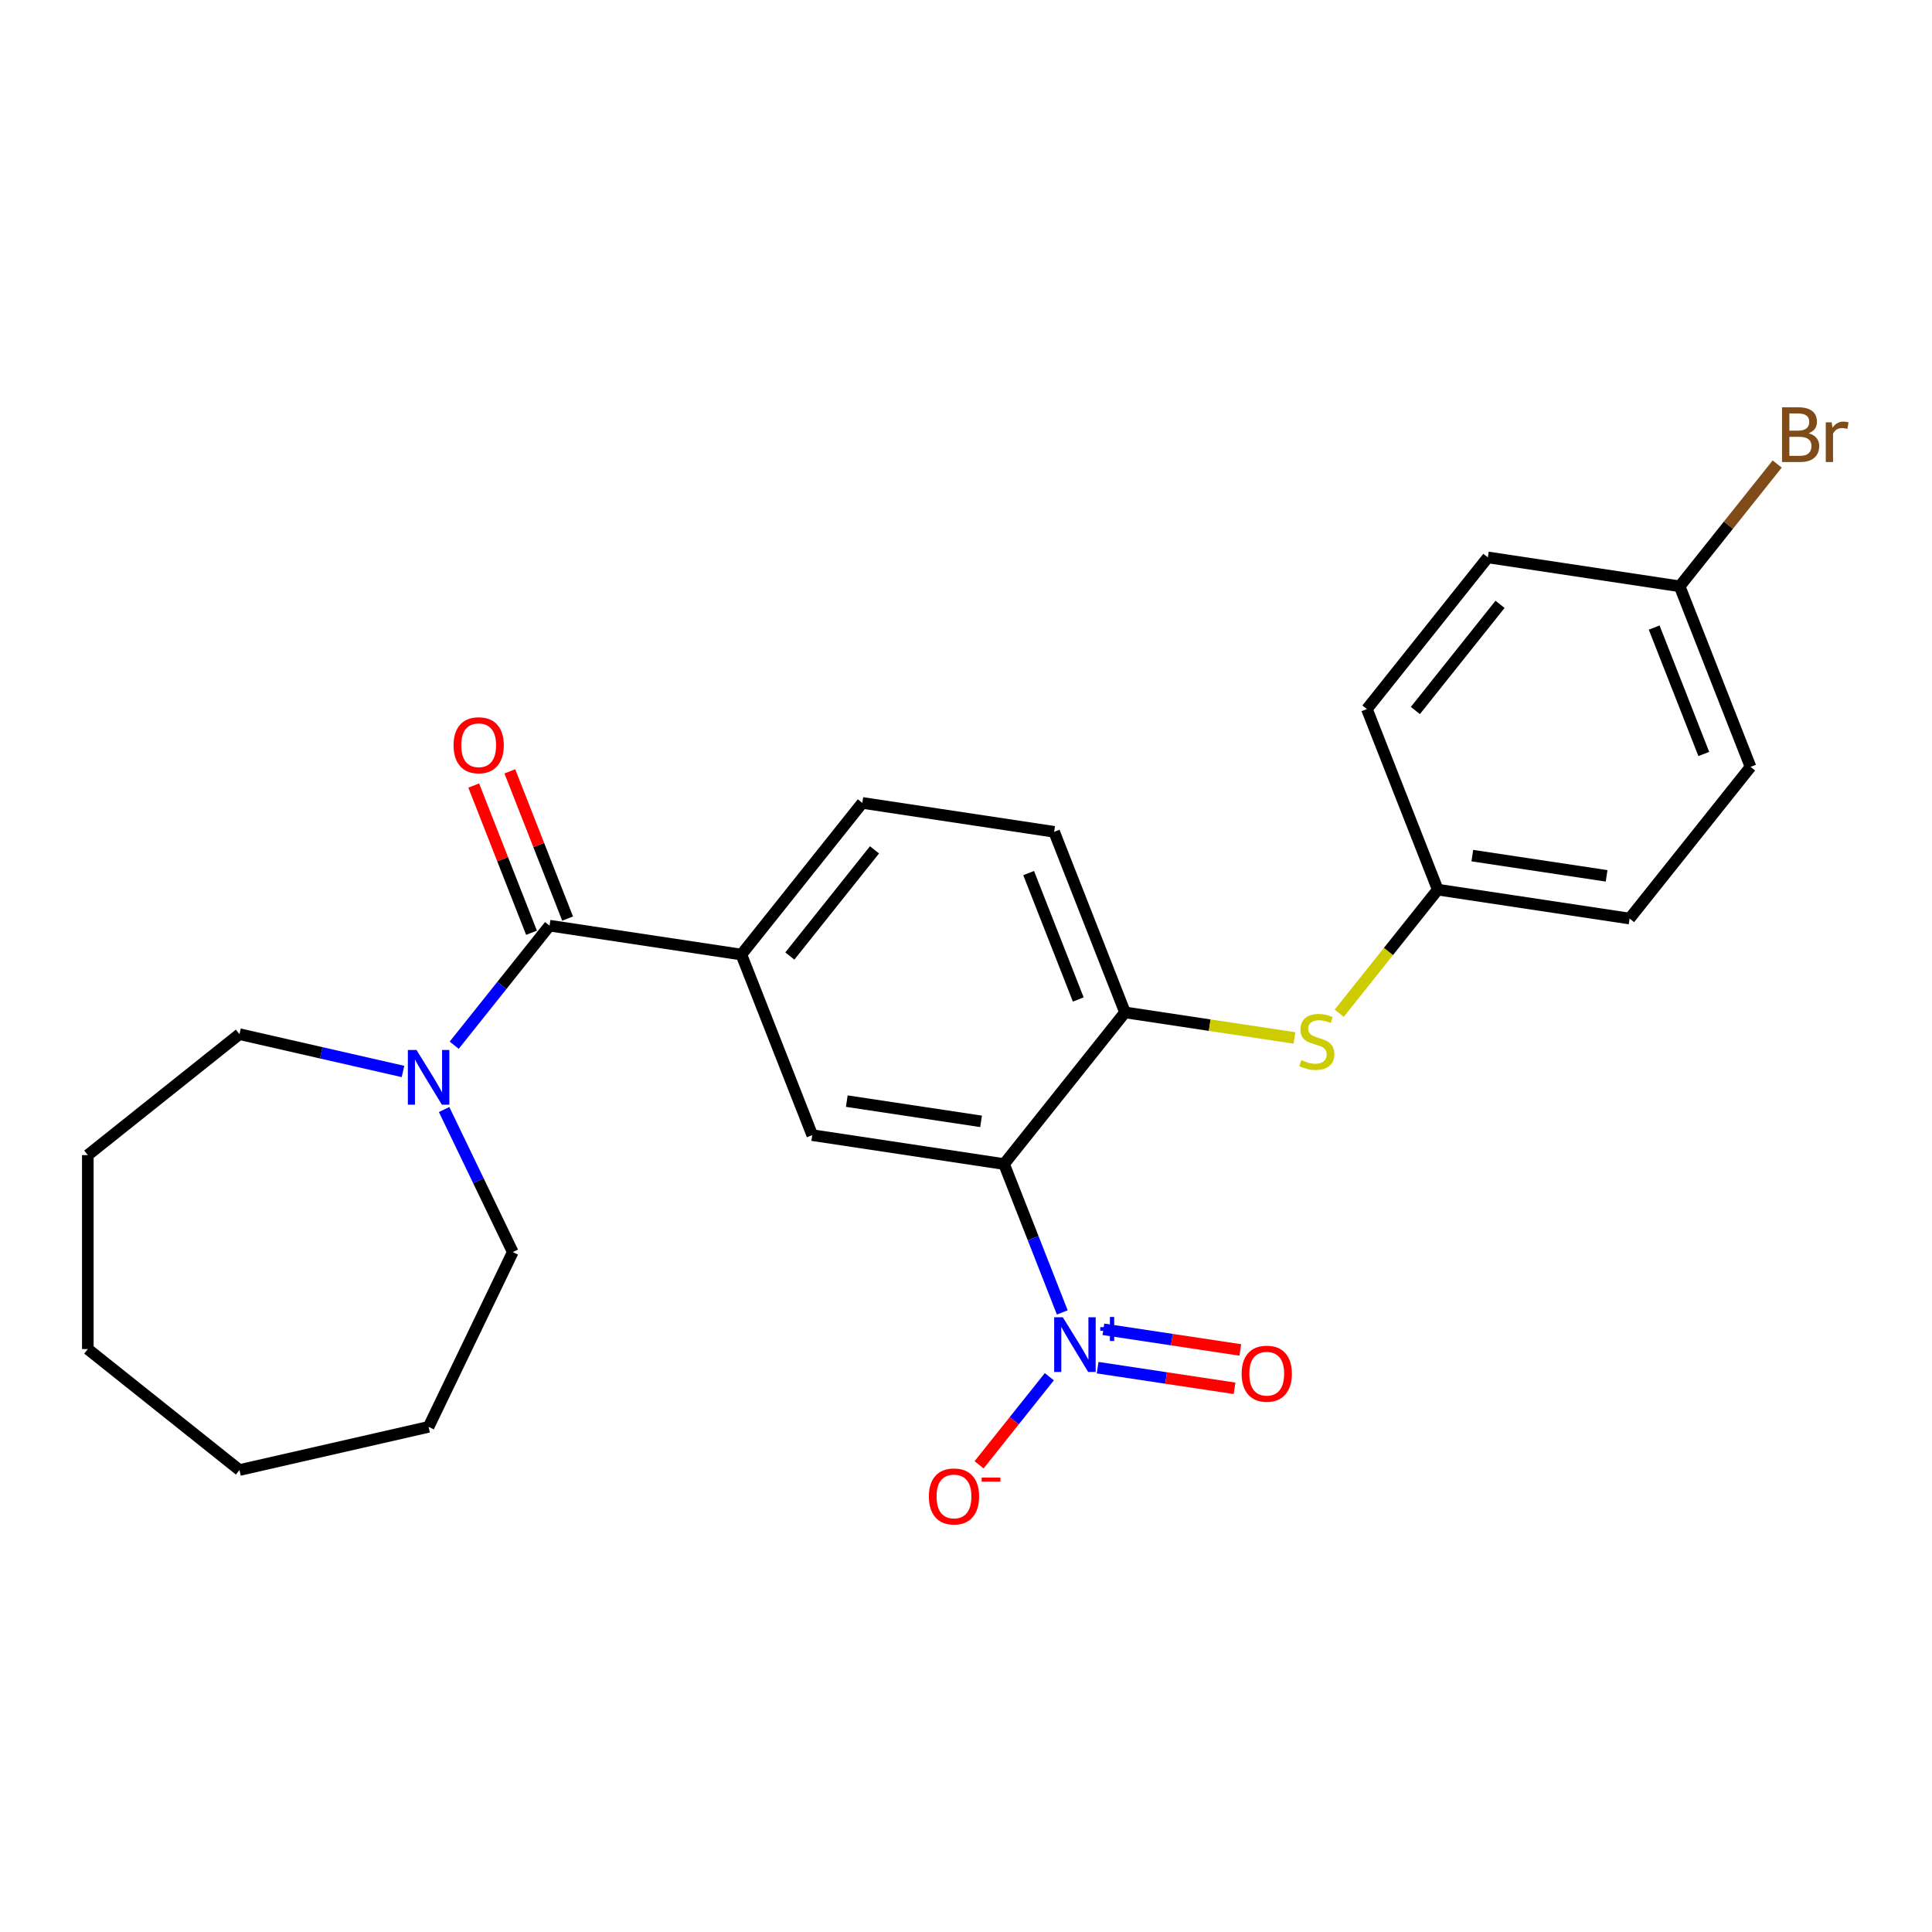 <?xml version='1.0' encoding='iso-8859-1'?>
<svg version='1.1' baseProfile='full'
              xmlns='http://www.w3.org/2000/svg'
                      xmlns:rdkit='http://www.rdkit.org/xml'
                      xmlns:xlink='http://www.w3.org/1999/xlink'
                  xml:space='preserve'
width='1000px' height='1000px' viewBox='0 0 1000 1000'>
<!-- END OF HEADER -->
<rect style='opacity:1.0;fill:#FFFFFF;stroke:none' width='1000' height='1000' x='0' y='0'> </rect>
<path class='bond-0' d='M 519.699,602.514 L 534.769,640.912' style='fill:none;fill-rule:evenodd;stroke:#000000;stroke-width:6px;stroke-linecap:butt;stroke-linejoin:miter;stroke-opacity:1' />
<path class='bond-0' d='M 534.769,640.912 L 549.839,679.309' style='fill:none;fill-rule:evenodd;stroke:#0000FF;stroke-width:6px;stroke-linecap:butt;stroke-linejoin:miter;stroke-opacity:1' />
<path class='bond-2' d='M 519.699,602.514 L 420.414,587.549' style='fill:none;fill-rule:evenodd;stroke:#000000;stroke-width:6px;stroke-linecap:butt;stroke-linejoin:miter;stroke-opacity:1' />
<path class='bond-2' d='M 507.799,580.412 L 438.3,569.937' style='fill:none;fill-rule:evenodd;stroke:#000000;stroke-width:6px;stroke-linecap:butt;stroke-linejoin:miter;stroke-opacity:1' />
<path class='bond-3' d='M 519.699,602.514 L 582.301,524.013' style='fill:none;fill-rule:evenodd;stroke:#000000;stroke-width:6px;stroke-linecap:butt;stroke-linejoin:miter;stroke-opacity:1' />
<path class='bond-7' d='M 543.131,712.595 L 524.954,735.388' style='fill:none;fill-rule:evenodd;stroke:#0000FF;stroke-width:6px;stroke-linecap:butt;stroke-linejoin:miter;stroke-opacity:1' />
<path class='bond-7' d='M 524.954,735.388 L 506.777,758.181' style='fill:none;fill-rule:evenodd;stroke:#FF0000;stroke-width:6px;stroke-linecap:butt;stroke-linejoin:miter;stroke-opacity:1' />
<path class='bond-8' d='M 568.135,707.905 L 603.565,713.245' style='fill:none;fill-rule:evenodd;stroke:#0000FF;stroke-width:6px;stroke-linecap:butt;stroke-linejoin:miter;stroke-opacity:1' />
<path class='bond-8' d='M 603.565,713.245 L 638.995,718.585' style='fill:none;fill-rule:evenodd;stroke:#FF0000;stroke-width:6px;stroke-linecap:butt;stroke-linejoin:miter;stroke-opacity:1' />
<path class='bond-8' d='M 571.128,688.048 L 606.558,693.388' style='fill:none;fill-rule:evenodd;stroke:#0000FF;stroke-width:6px;stroke-linecap:butt;stroke-linejoin:miter;stroke-opacity:1' />
<path class='bond-8' d='M 606.558,693.388 L 641.988,698.729' style='fill:none;fill-rule:evenodd;stroke:#FF0000;stroke-width:6px;stroke-linecap:butt;stroke-linejoin:miter;stroke-opacity:1' />
<path class='bond-1' d='M 284.447,479.119 L 383.731,494.083' style='fill:none;fill-rule:evenodd;stroke:#000000;stroke-width:6px;stroke-linecap:butt;stroke-linejoin:miter;stroke-opacity:1' />
<path class='bond-5' d='M 284.447,479.119 L 259.771,510.062' style='fill:none;fill-rule:evenodd;stroke:#000000;stroke-width:6px;stroke-linecap:butt;stroke-linejoin:miter;stroke-opacity:1' />
<path class='bond-5' d='M 259.771,510.062 L 235.094,541.004' style='fill:none;fill-rule:evenodd;stroke:#0000FF;stroke-width:6px;stroke-linecap:butt;stroke-linejoin:miter;stroke-opacity:1' />
<path class='bond-9' d='M 293.793,475.45 L 278.841,437.353' style='fill:none;fill-rule:evenodd;stroke:#000000;stroke-width:6px;stroke-linecap:butt;stroke-linejoin:miter;stroke-opacity:1' />
<path class='bond-9' d='M 278.841,437.353 L 263.889,399.255' style='fill:none;fill-rule:evenodd;stroke:#FF0000;stroke-width:6px;stroke-linecap:butt;stroke-linejoin:miter;stroke-opacity:1' />
<path class='bond-9' d='M 275.1,482.787 L 260.148,444.689' style='fill:none;fill-rule:evenodd;stroke:#000000;stroke-width:6px;stroke-linecap:butt;stroke-linejoin:miter;stroke-opacity:1' />
<path class='bond-9' d='M 260.148,444.689 L 245.196,406.592' style='fill:none;fill-rule:evenodd;stroke:#FF0000;stroke-width:6px;stroke-linecap:butt;stroke-linejoin:miter;stroke-opacity:1' />
<path class='bond-4' d='M 420.414,587.549 L 383.731,494.083' style='fill:none;fill-rule:evenodd;stroke:#000000;stroke-width:6px;stroke-linecap:butt;stroke-linejoin:miter;stroke-opacity:1' />
<path class='bond-6' d='M 582.301,524.013 L 626.149,530.622' style='fill:none;fill-rule:evenodd;stroke:#000000;stroke-width:6px;stroke-linecap:butt;stroke-linejoin:miter;stroke-opacity:1' />
<path class='bond-6' d='M 626.149,530.622 L 669.996,537.231' style='fill:none;fill-rule:evenodd;stroke:#CCCC00;stroke-width:6px;stroke-linecap:butt;stroke-linejoin:miter;stroke-opacity:1' />
<path class='bond-10' d='M 582.301,524.013 L 545.619,430.547' style='fill:none;fill-rule:evenodd;stroke:#000000;stroke-width:6px;stroke-linecap:butt;stroke-linejoin:miter;stroke-opacity:1' />
<path class='bond-10' d='M 558.106,517.33 L 532.428,451.904' style='fill:none;fill-rule:evenodd;stroke:#000000;stroke-width:6px;stroke-linecap:butt;stroke-linejoin:miter;stroke-opacity:1' />
<path class='bond-25' d='M 383.731,494.083 L 446.334,415.583' style='fill:none;fill-rule:evenodd;stroke:#000000;stroke-width:6px;stroke-linecap:butt;stroke-linejoin:miter;stroke-opacity:1' />
<path class='bond-25' d='M 408.822,494.829 L 452.644,439.878' style='fill:none;fill-rule:evenodd;stroke:#000000;stroke-width:6px;stroke-linecap:butt;stroke-linejoin:miter;stroke-opacity:1' />
<path class='bond-19' d='M 229.872,574.29 L 247.641,611.186' style='fill:none;fill-rule:evenodd;stroke:#0000FF;stroke-width:6px;stroke-linecap:butt;stroke-linejoin:miter;stroke-opacity:1' />
<path class='bond-19' d='M 247.641,611.186 L 265.409,648.083' style='fill:none;fill-rule:evenodd;stroke:#000000;stroke-width:6px;stroke-linecap:butt;stroke-linejoin:miter;stroke-opacity:1' />
<path class='bond-20' d='M 208.594,554.595 L 166.275,544.936' style='fill:none;fill-rule:evenodd;stroke:#0000FF;stroke-width:6px;stroke-linecap:butt;stroke-linejoin:miter;stroke-opacity:1' />
<path class='bond-20' d='M 166.275,544.936 L 123.955,535.277' style='fill:none;fill-rule:evenodd;stroke:#000000;stroke-width:6px;stroke-linecap:butt;stroke-linejoin:miter;stroke-opacity:1' />
<path class='bond-12' d='M 693.176,524.444 L 718.682,492.461' style='fill:none;fill-rule:evenodd;stroke:#CCCC00;stroke-width:6px;stroke-linecap:butt;stroke-linejoin:miter;stroke-opacity:1' />
<path class='bond-12' d='M 718.682,492.461 L 744.188,460.477' style='fill:none;fill-rule:evenodd;stroke:#000000;stroke-width:6px;stroke-linecap:butt;stroke-linejoin:miter;stroke-opacity:1' />
<path class='bond-11' d='M 545.619,430.547 L 446.334,415.583' style='fill:none;fill-rule:evenodd;stroke:#000000;stroke-width:6px;stroke-linecap:butt;stroke-linejoin:miter;stroke-opacity:1' />
<path class='bond-15' d='M 744.188,460.477 L 707.506,367.011' style='fill:none;fill-rule:evenodd;stroke:#000000;stroke-width:6px;stroke-linecap:butt;stroke-linejoin:miter;stroke-opacity:1' />
<path class='bond-16' d='M 744.188,460.477 L 843.473,475.442' style='fill:none;fill-rule:evenodd;stroke:#000000;stroke-width:6px;stroke-linecap:butt;stroke-linejoin:miter;stroke-opacity:1' />
<path class='bond-16' d='M 762.074,442.865 L 831.574,453.34' style='fill:none;fill-rule:evenodd;stroke:#000000;stroke-width:6px;stroke-linecap:butt;stroke-linejoin:miter;stroke-opacity:1' />
<path class='bond-13' d='M 869.393,303.475 L 906.076,396.941' style='fill:none;fill-rule:evenodd;stroke:#000000;stroke-width:6px;stroke-linecap:butt;stroke-linejoin:miter;stroke-opacity:1' />
<path class='bond-13' d='M 856.202,324.832 L 881.88,390.258' style='fill:none;fill-rule:evenodd;stroke:#000000;stroke-width:6px;stroke-linecap:butt;stroke-linejoin:miter;stroke-opacity:1' />
<path class='bond-14' d='M 869.393,303.475 L 894.629,271.83' style='fill:none;fill-rule:evenodd;stroke:#000000;stroke-width:6px;stroke-linecap:butt;stroke-linejoin:miter;stroke-opacity:1' />
<path class='bond-14' d='M 894.629,271.83 L 919.865,240.185' style='fill:none;fill-rule:evenodd;stroke:#7F4C19;stroke-width:6px;stroke-linecap:butt;stroke-linejoin:miter;stroke-opacity:1' />
<path class='bond-26' d='M 869.393,303.475 L 770.108,288.511' style='fill:none;fill-rule:evenodd;stroke:#000000;stroke-width:6px;stroke-linecap:butt;stroke-linejoin:miter;stroke-opacity:1' />
<path class='bond-18' d='M 707.506,367.011 L 770.108,288.511' style='fill:none;fill-rule:evenodd;stroke:#000000;stroke-width:6px;stroke-linecap:butt;stroke-linejoin:miter;stroke-opacity:1' />
<path class='bond-18' d='M 732.596,367.757 L 776.418,312.806' style='fill:none;fill-rule:evenodd;stroke:#000000;stroke-width:6px;stroke-linecap:butt;stroke-linejoin:miter;stroke-opacity:1' />
<path class='bond-17' d='M 843.473,475.442 L 906.076,396.941' style='fill:none;fill-rule:evenodd;stroke:#000000;stroke-width:6px;stroke-linecap:butt;stroke-linejoin:miter;stroke-opacity:1' />
<path class='bond-22' d='M 265.409,648.083 L 221.844,738.545' style='fill:none;fill-rule:evenodd;stroke:#000000;stroke-width:6px;stroke-linecap:butt;stroke-linejoin:miter;stroke-opacity:1' />
<path class='bond-21' d='M 123.955,535.277 L 45.455,597.879' style='fill:none;fill-rule:evenodd;stroke:#000000;stroke-width:6px;stroke-linecap:butt;stroke-linejoin:miter;stroke-opacity:1' />
<path class='bond-24' d='M 45.455,597.879 L 45.455,698.286' style='fill:none;fill-rule:evenodd;stroke:#000000;stroke-width:6px;stroke-linecap:butt;stroke-linejoin:miter;stroke-opacity:1' />
<path class='bond-23' d='M 221.844,738.545 L 123.955,760.888' style='fill:none;fill-rule:evenodd;stroke:#000000;stroke-width:6px;stroke-linecap:butt;stroke-linejoin:miter;stroke-opacity:1' />
<path class='bond-27' d='M 123.955,760.888 L 45.455,698.286' style='fill:none;fill-rule:evenodd;stroke:#000000;stroke-width:6px;stroke-linecap:butt;stroke-linejoin:miter;stroke-opacity:1' />
<path  class='atom-1' d='M 550.121 681.82
L 559.401 696.82
Q 560.321 698.3, 561.801 700.98
Q 563.281 703.66, 563.361 703.82
L 563.361 681.82
L 567.121 681.82
L 567.121 710.14
L 563.241 710.14
L 553.281 693.74
Q 552.121 691.82, 550.881 689.62
Q 549.681 687.42, 549.321 686.74
L 549.321 710.14
L 545.641 710.14
L 545.641 681.82
L 550.121 681.82
' fill='#0000FF'/>
<path  class='atom-1' d='M 569.497 686.924
L 574.487 686.924
L 574.487 681.671
L 576.705 681.671
L 576.705 686.924
L 581.826 686.924
L 581.826 688.825
L 576.705 688.825
L 576.705 694.105
L 574.487 694.105
L 574.487 688.825
L 569.497 688.825
L 569.497 686.924
' fill='#0000FF'/>
<path  class='atom-6' d='M 215.584 543.46
L 224.864 558.46
Q 225.784 559.94, 227.264 562.62
Q 228.744 565.3, 228.824 565.46
L 228.824 543.46
L 232.584 543.46
L 232.584 571.78
L 228.704 571.78
L 218.744 555.38
Q 217.584 553.46, 216.344 551.26
Q 215.144 549.06, 214.784 548.38
L 214.784 571.78
L 211.104 571.78
L 211.104 543.46
L 215.584 543.46
' fill='#0000FF'/>
<path  class='atom-7' d='M 673.586 548.698
Q 673.906 548.818, 675.226 549.378
Q 676.546 549.938, 677.986 550.298
Q 679.466 550.618, 680.906 550.618
Q 683.586 550.618, 685.146 549.338
Q 686.706 548.018, 686.706 545.738
Q 686.706 544.178, 685.906 543.218
Q 685.146 542.258, 683.946 541.738
Q 682.746 541.218, 680.746 540.618
Q 678.226 539.858, 676.706 539.138
Q 675.226 538.418, 674.146 536.898
Q 673.106 535.378, 673.106 532.818
Q 673.106 529.258, 675.506 527.058
Q 677.946 524.858, 682.746 524.858
Q 686.026 524.858, 689.746 526.418
L 688.826 529.498
Q 685.426 528.098, 682.866 528.098
Q 680.106 528.098, 678.586 529.258
Q 677.066 530.378, 677.106 532.338
Q 677.106 533.858, 677.866 534.778
Q 678.666 535.698, 679.786 536.218
Q 680.946 536.738, 682.866 537.338
Q 685.426 538.138, 686.946 538.938
Q 688.466 539.738, 689.546 541.378
Q 690.666 542.978, 690.666 545.738
Q 690.666 549.658, 688.026 551.778
Q 685.426 553.858, 681.066 553.858
Q 678.546 553.858, 676.626 553.298
Q 674.746 552.778, 672.506 551.858
L 673.586 548.698
' fill='#CCCC00'/>
<path  class='atom-8' d='M 480.779 774.56
Q 480.779 767.76, 484.139 763.96
Q 487.499 760.16, 493.779 760.16
Q 500.059 760.16, 503.419 763.96
Q 506.779 767.76, 506.779 774.56
Q 506.779 781.44, 503.379 785.36
Q 499.979 789.24, 493.779 789.24
Q 487.539 789.24, 484.139 785.36
Q 480.779 781.48, 480.779 774.56
M 493.779 786.04
Q 498.099 786.04, 500.419 783.16
Q 502.779 780.24, 502.779 774.56
Q 502.779 769, 500.419 766.2
Q 498.099 763.36, 493.779 763.36
Q 489.459 763.36, 487.099 766.16
Q 484.779 768.96, 484.779 774.56
Q 484.779 780.28, 487.099 783.16
Q 489.459 786.04, 493.779 786.04
' fill='#FF0000'/>
<path  class='atom-8' d='M 508.099 764.783
L 517.788 764.783
L 517.788 766.895
L 508.099 766.895
L 508.099 764.783
' fill='#FF0000'/>
<path  class='atom-9' d='M 642.666 711.024
Q 642.666 704.224, 646.026 700.424
Q 649.386 696.624, 655.666 696.624
Q 661.946 696.624, 665.306 700.424
Q 668.666 704.224, 668.666 711.024
Q 668.666 717.904, 665.266 721.824
Q 661.866 725.704, 655.666 725.704
Q 649.426 725.704, 646.026 721.824
Q 642.666 717.944, 642.666 711.024
M 655.666 722.504
Q 659.986 722.504, 662.306 719.624
Q 664.666 716.704, 664.666 711.024
Q 664.666 705.464, 662.306 702.664
Q 659.986 699.824, 655.666 699.824
Q 651.346 699.824, 648.986 702.624
Q 646.666 705.424, 646.666 711.024
Q 646.666 716.744, 648.986 719.624
Q 651.346 722.504, 655.666 722.504
' fill='#FF0000'/>
<path  class='atom-10' d='M 234.764 385.733
Q 234.764 378.933, 238.124 375.133
Q 241.484 371.333, 247.764 371.333
Q 254.044 371.333, 257.404 375.133
Q 260.764 378.933, 260.764 385.733
Q 260.764 392.613, 257.364 396.533
Q 253.964 400.413, 247.764 400.413
Q 241.524 400.413, 238.124 396.533
Q 234.764 392.653, 234.764 385.733
M 247.764 397.213
Q 252.084 397.213, 254.404 394.333
Q 256.764 391.413, 256.764 385.733
Q 256.764 380.173, 254.404 377.373
Q 252.084 374.533, 247.764 374.533
Q 243.444 374.533, 241.084 377.333
Q 238.764 380.133, 238.764 385.733
Q 238.764 391.453, 241.084 394.333
Q 243.444 397.213, 247.764 397.213
' fill='#FF0000'/>
<path  class='atom-15' d='M 936.135 224.255
Q 938.855 225.015, 940.215 226.695
Q 941.615 228.335, 941.615 230.775
Q 941.615 234.695, 939.095 236.935
Q 936.615 239.135, 931.895 239.135
L 922.375 239.135
L 922.375 210.815
L 930.735 210.815
Q 935.575 210.815, 938.015 212.775
Q 940.455 214.735, 940.455 218.335
Q 940.455 222.615, 936.135 224.255
M 926.175 214.015
L 926.175 222.895
L 930.735 222.895
Q 933.535 222.895, 934.975 221.775
Q 936.455 220.615, 936.455 218.335
Q 936.455 214.015, 930.735 214.015
L 926.175 214.015
M 931.895 235.935
Q 934.655 235.935, 936.135 234.615
Q 937.615 233.295, 937.615 230.775
Q 937.615 228.455, 935.975 227.295
Q 934.375 226.095, 931.295 226.095
L 926.175 226.095
L 926.175 235.935
L 931.895 235.935
' fill='#7F4C19'/>
<path  class='atom-15' d='M 948.055 218.575
L 948.495 221.415
Q 950.655 218.215, 954.175 218.215
Q 955.295 218.215, 956.815 218.615
L 956.215 221.975
Q 954.495 221.575, 953.535 221.575
Q 951.855 221.575, 950.735 222.255
Q 949.655 222.895, 948.775 224.455
L 948.775 239.135
L 945.015 239.135
L 945.015 218.575
L 948.055 218.575
' fill='#7F4C19'/>
</svg>
